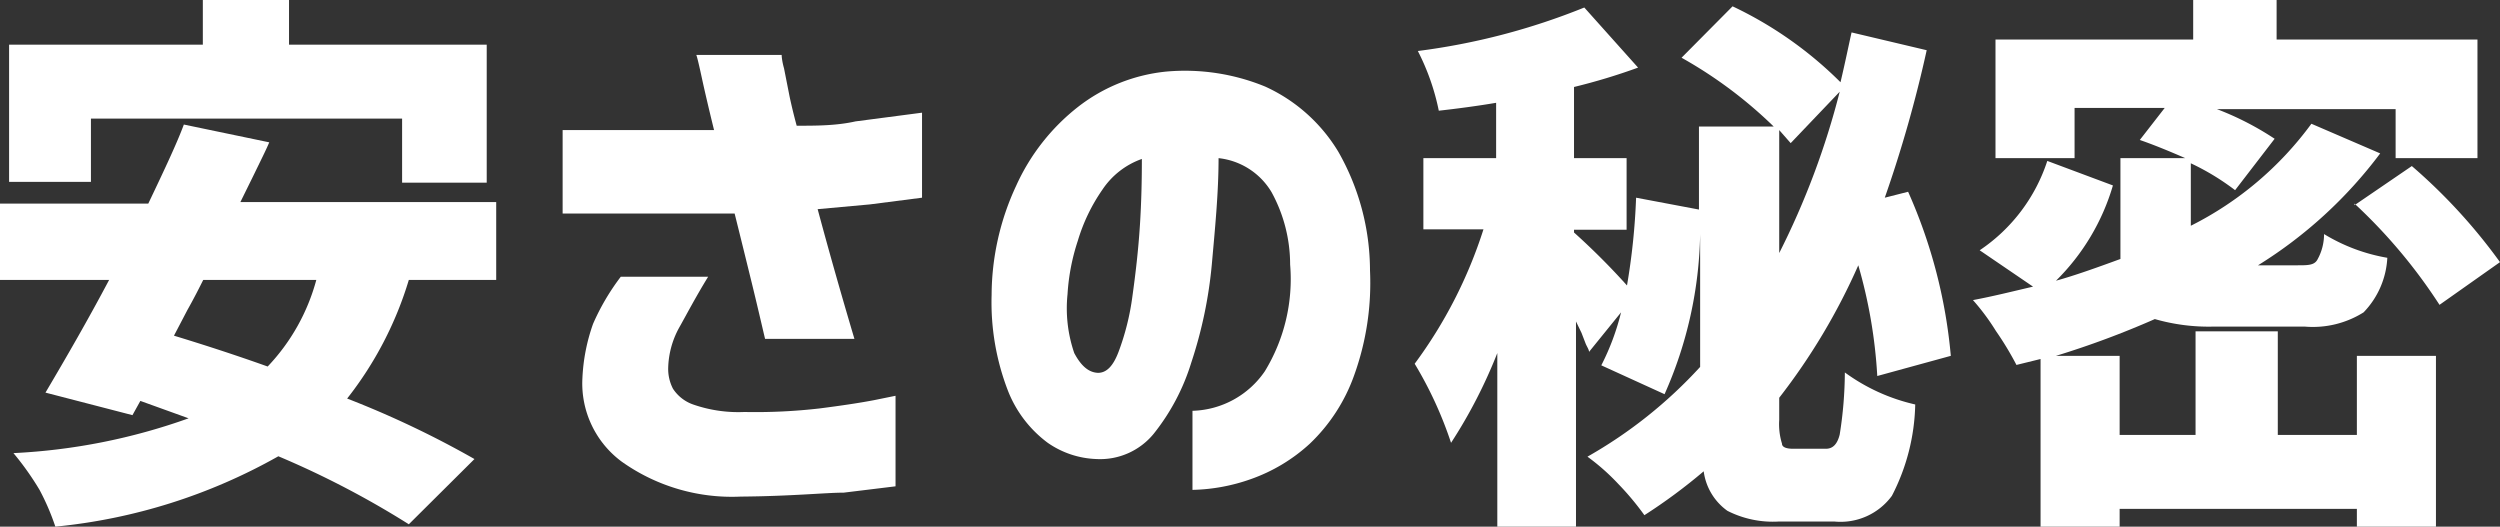<svg xmlns="http://www.w3.org/2000/svg" viewBox="0 0 63.23 13.32"><rect x="0" y="0" width="63.23" height="13.32" fill="#333333" stroke="none"/><defs><style>.cls-1{fill:#fff;}</style></defs><title>pic_side_03</title><g id="レイヤー_2" data-name="レイヤー 2"><g id="レイヤー_1-2" data-name="レイヤー 1"><path class="cls-1" d="M12.55,7.08H10.34a9.07,9.07,0,0,1-1.56,3A24.32,24.32,0,0,1,12,11.61l-1.66,1.65a22.84,22.84,0,0,0-3.3-1.72,14.27,14.27,0,0,1-5.64,1.78A6,6,0,0,0,1,12.39a7.17,7.17,0,0,0-.66-.93,15.3,15.3,0,0,0,4.43-.88l-1.22-.44-.2.36L1.15,9.93C1.7,9,2.23,8.08,2.76,7.08H0V5.15H3.75c.42-.88.73-1.54.9-2l2.16.45c-.08.19-.22.47-.4.84l-.33.67h6.47ZM2.3,3v1.6H.23V1.13h4.9V0H7.31V1.13h5V4.62H10.17V3ZM8,7.08H5.14c-.09.18-.22.44-.4.76l-.34.65q1.25.38,2.37.78A5.1,5.1,0,0,0,8,7.08Z"/><path class="cls-1" d="M14.23,3.29l2.08,0,1.75,0c-.14-.57-.24-1-.32-1.37s-.12-.52-.13-.53h2.16s0,.13.06.34l.14.71c.06.28.12.52.18.74.5,0,1,0,1.49-.11l1.68-.22V5L22,5.17l-1.32.12c.29,1.08.6,2.17.93,3.28H19.35c-.09-.38-.2-.86-.34-1.43S18.73,6,18.58,5.4c-.43,0-.9,0-1.42,0H14.23ZM15.7,7h2.21c-.32.52-.57,1-.74,1.3a2.22,2.22,0,0,0-.27,1,1.09,1.09,0,0,0,.12.53,1,1,0,0,0,.51.4,3.47,3.47,0,0,0,1.3.19,14.16,14.16,0,0,0,1.9-.09q.86-.11,1.38-.21l.54-.11V12.3l-1.31.16c-.45,0-1.32.09-2.61.1a4.81,4.81,0,0,1-3-.88,2.46,2.46,0,0,1-1-2.11A4.72,4.72,0,0,1,15,8.19,5.8,5.8,0,0,1,15.7,7Z"/><path class="cls-1" d="M32.63,6.69a3.81,3.81,0,0,0-.47-1.83A1.78,1.78,0,0,0,30.82,4c0,.88-.09,1.78-.17,2.68a11.09,11.09,0,0,1-.52,2.49,5.43,5.43,0,0,1-.95,1.8,1.75,1.75,0,0,1-1.45.64,2.29,2.29,0,0,1-1.23-.41,3,3,0,0,1-1-1.3,6.19,6.19,0,0,1-.42-2.44,6.58,6.58,0,0,1,.62-2.76,5.3,5.3,0,0,1,1.57-2,4.33,4.33,0,0,1,2.23-.89A5.34,5.34,0,0,1,32,2.19a4.18,4.18,0,0,1,1.85,1.65,6.08,6.08,0,0,1,.8,3,6.88,6.88,0,0,1-.4,2.65,4.44,4.44,0,0,1-1.12,1.73,4.32,4.32,0,0,1-1.5.9,4.69,4.69,0,0,1-1.47.27v-2a2.29,2.29,0,0,0,1.83-1A4.47,4.47,0,0,0,32.63,6.69ZM27.77,9.43c.21,0,.38-.16.52-.53a6.32,6.32,0,0,0,.35-1.4c.08-.57.15-1.17.19-1.79s.05-1.18.05-1.69a2,2,0,0,0-1,.78,4.53,4.53,0,0,0-.62,1.29A5.31,5.31,0,0,0,27,7.44a3.49,3.49,0,0,0,.17,1.49C27.34,9.25,27.53,9.42,27.77,9.43Z"/><path class="cls-1" d="M45.35,11.35h.83c.18,0,.29-.12.35-.36a10.26,10.26,0,0,0,.13-1.57,4.82,4.82,0,0,0,1.78.81,5.25,5.25,0,0,1-.59,2.31,1.61,1.61,0,0,1-1.46.65H45a2.54,2.54,0,0,1-1.31-.27,1.46,1.46,0,0,1-.6-1,13.89,13.89,0,0,1-1.5,1.11,7,7,0,0,0-.66-.79,5.51,5.51,0,0,0-.78-.69A11.63,11.63,0,0,0,43,9.28V5.92a10.37,10.37,0,0,1-.9,4.05L40.5,9.24A6.15,6.15,0,0,0,41,7.9l-.81,1c0-.06-.06-.14-.09-.22L40,8.42l-.14-.29v5.19H37.87V8.93A12.66,12.66,0,0,1,36.7,11.2a9.88,9.88,0,0,0-.92-2,11.66,11.66,0,0,0,1.74-3.4H36V4h1.84V2.6c-.47.08-1,.15-1.45.2a5.84,5.84,0,0,0-.53-1.51A16.89,16.89,0,0,0,40.07.19l1.36,1.52a15.35,15.35,0,0,1-1.62.49V4h1.33V5.81H39.81v.07a17.76,17.76,0,0,1,1.34,1.34A16.77,16.77,0,0,0,41.38,5l1.59.3V3.2h1.89a11.14,11.14,0,0,0-2.33-1.74L43.82.16a9.79,9.79,0,0,1,2.73,1.92c.13-.55.22-1,.28-1.26l1.9.45A32.32,32.32,0,0,1,47.67,5l.59-.15A13,13,0,0,1,49.34,9l-1.86.51A12.57,12.57,0,0,0,47,6.71a15.89,15.89,0,0,1-2,3.35v.56a1.66,1.66,0,0,0,.07.6C45.07,11.31,45.18,11.35,45.35,11.35ZM45,3.29V6.4a19.91,19.91,0,0,0,1.53-4.08l-1.24,1.3Z"/><path class="cls-1" d="M59.61,11V9h2v4.35h-2v-.48h-6v.48h-2V9.08L51,9.23a7.86,7.86,0,0,0-.52-.86,5.62,5.62,0,0,0-.58-.78c.53-.1,1-.22,1.52-.34l-1.35-.92a4.34,4.34,0,0,0,1.71-2.26l1.66.62A5.59,5.59,0,0,1,52,7.1c.5-.14,1-.32,1.63-.55V4h1.64c-.48-.21-.86-.36-1.15-.46l.63-.81H52.47V4h-2V1h5V0h2.11V1h5.08V4H60.59V2.76H56.07a7.43,7.43,0,0,1,1.46.75l-1,1.3a6.15,6.15,0,0,0-1.12-.68V5.71a8.51,8.51,0,0,0,3.05-2.58l1.74.75a11.29,11.29,0,0,1-3.09,2.83h1c.26,0,.42,0,.5-.14a1.32,1.32,0,0,0,.17-.65,4.53,4.53,0,0,0,1.6.6,2.14,2.14,0,0,1-.6,1.38,2.41,2.41,0,0,1-1.49.36H56a4.93,4.93,0,0,1-1.5-.19A22.65,22.65,0,0,1,52,9h1.61v2h1.92V8.38h2.08V11Zm-.06-5.81L61,4.2a14.07,14.07,0,0,1,2.23,2.43L61.7,7.71A13.45,13.45,0,0,0,59.55,5.15Z"/></g></g></svg>